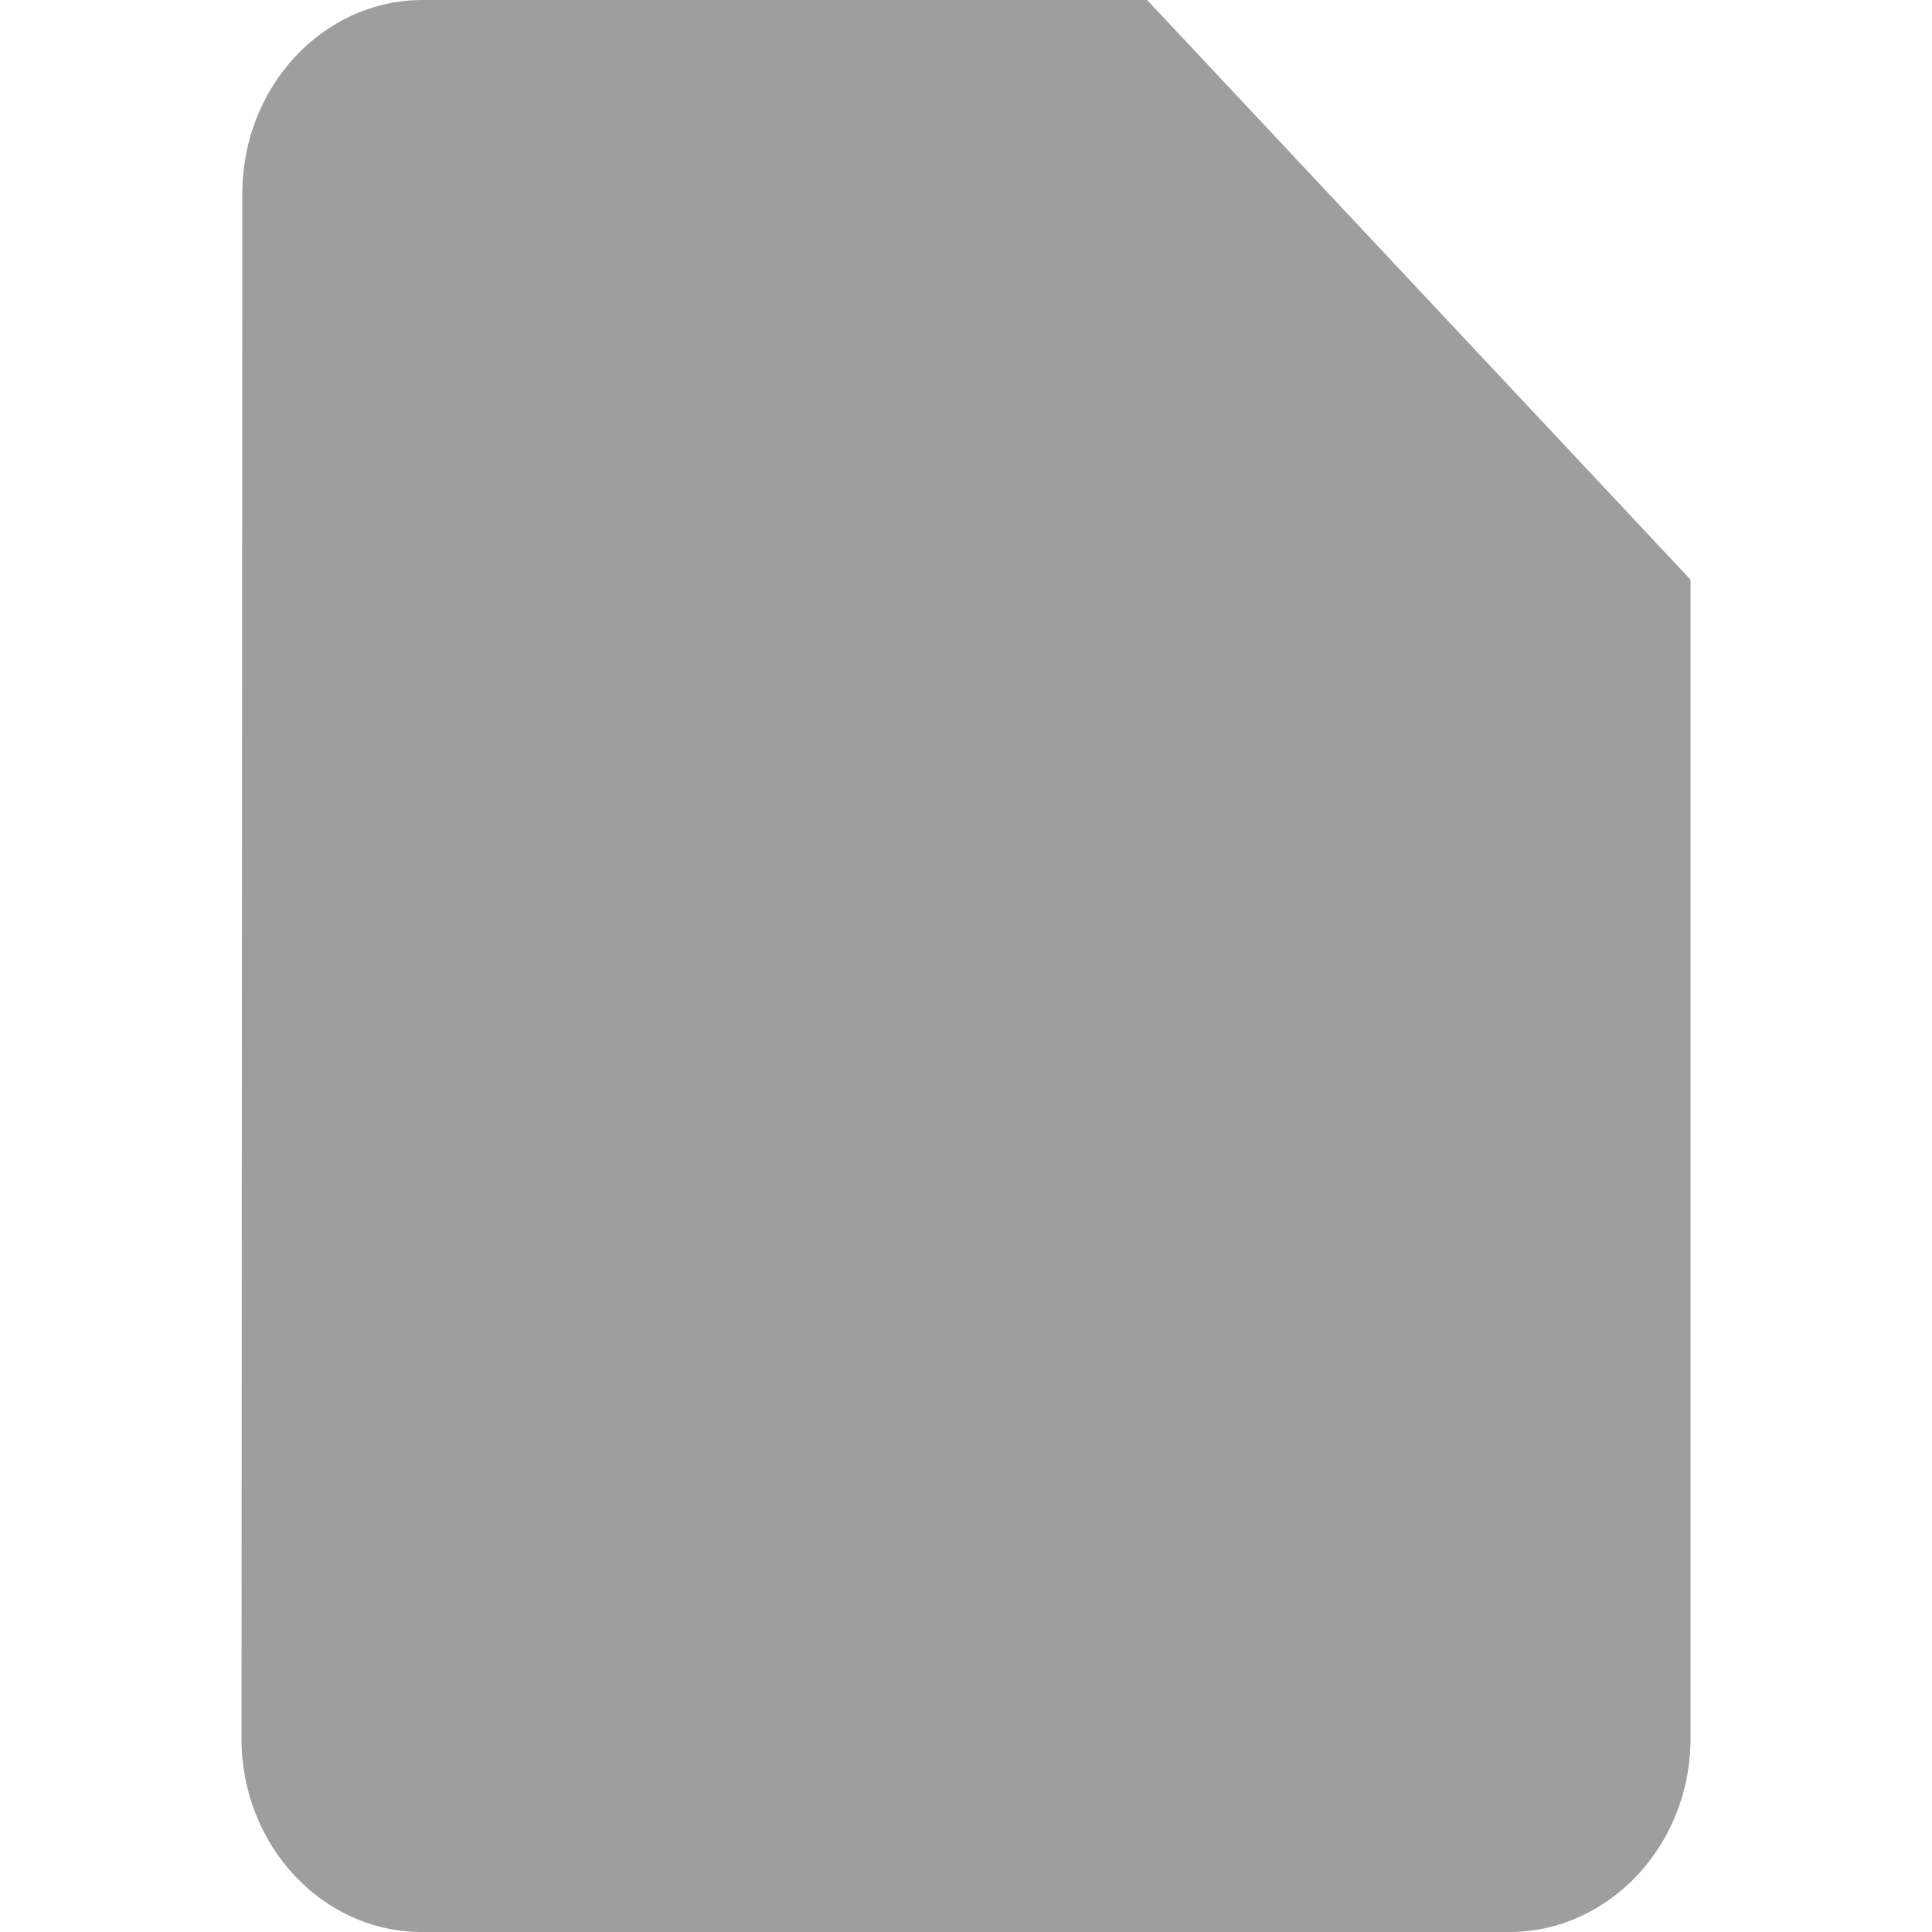 <svg width="16" height="16" viewBox="0 0 16 16" fill="none" xmlns="http://www.w3.org/2000/svg">
<path d="M9.5 0H3.5C2.675 0 2.007 0.72 2.007 1.6L2 14.4C2 15.28 2.667 16 3.493 16H12.5C13.325 16 14 15.28 14 14.4V4.8L9.5 0Z" fill="#9E9E9E"/>
</svg>
